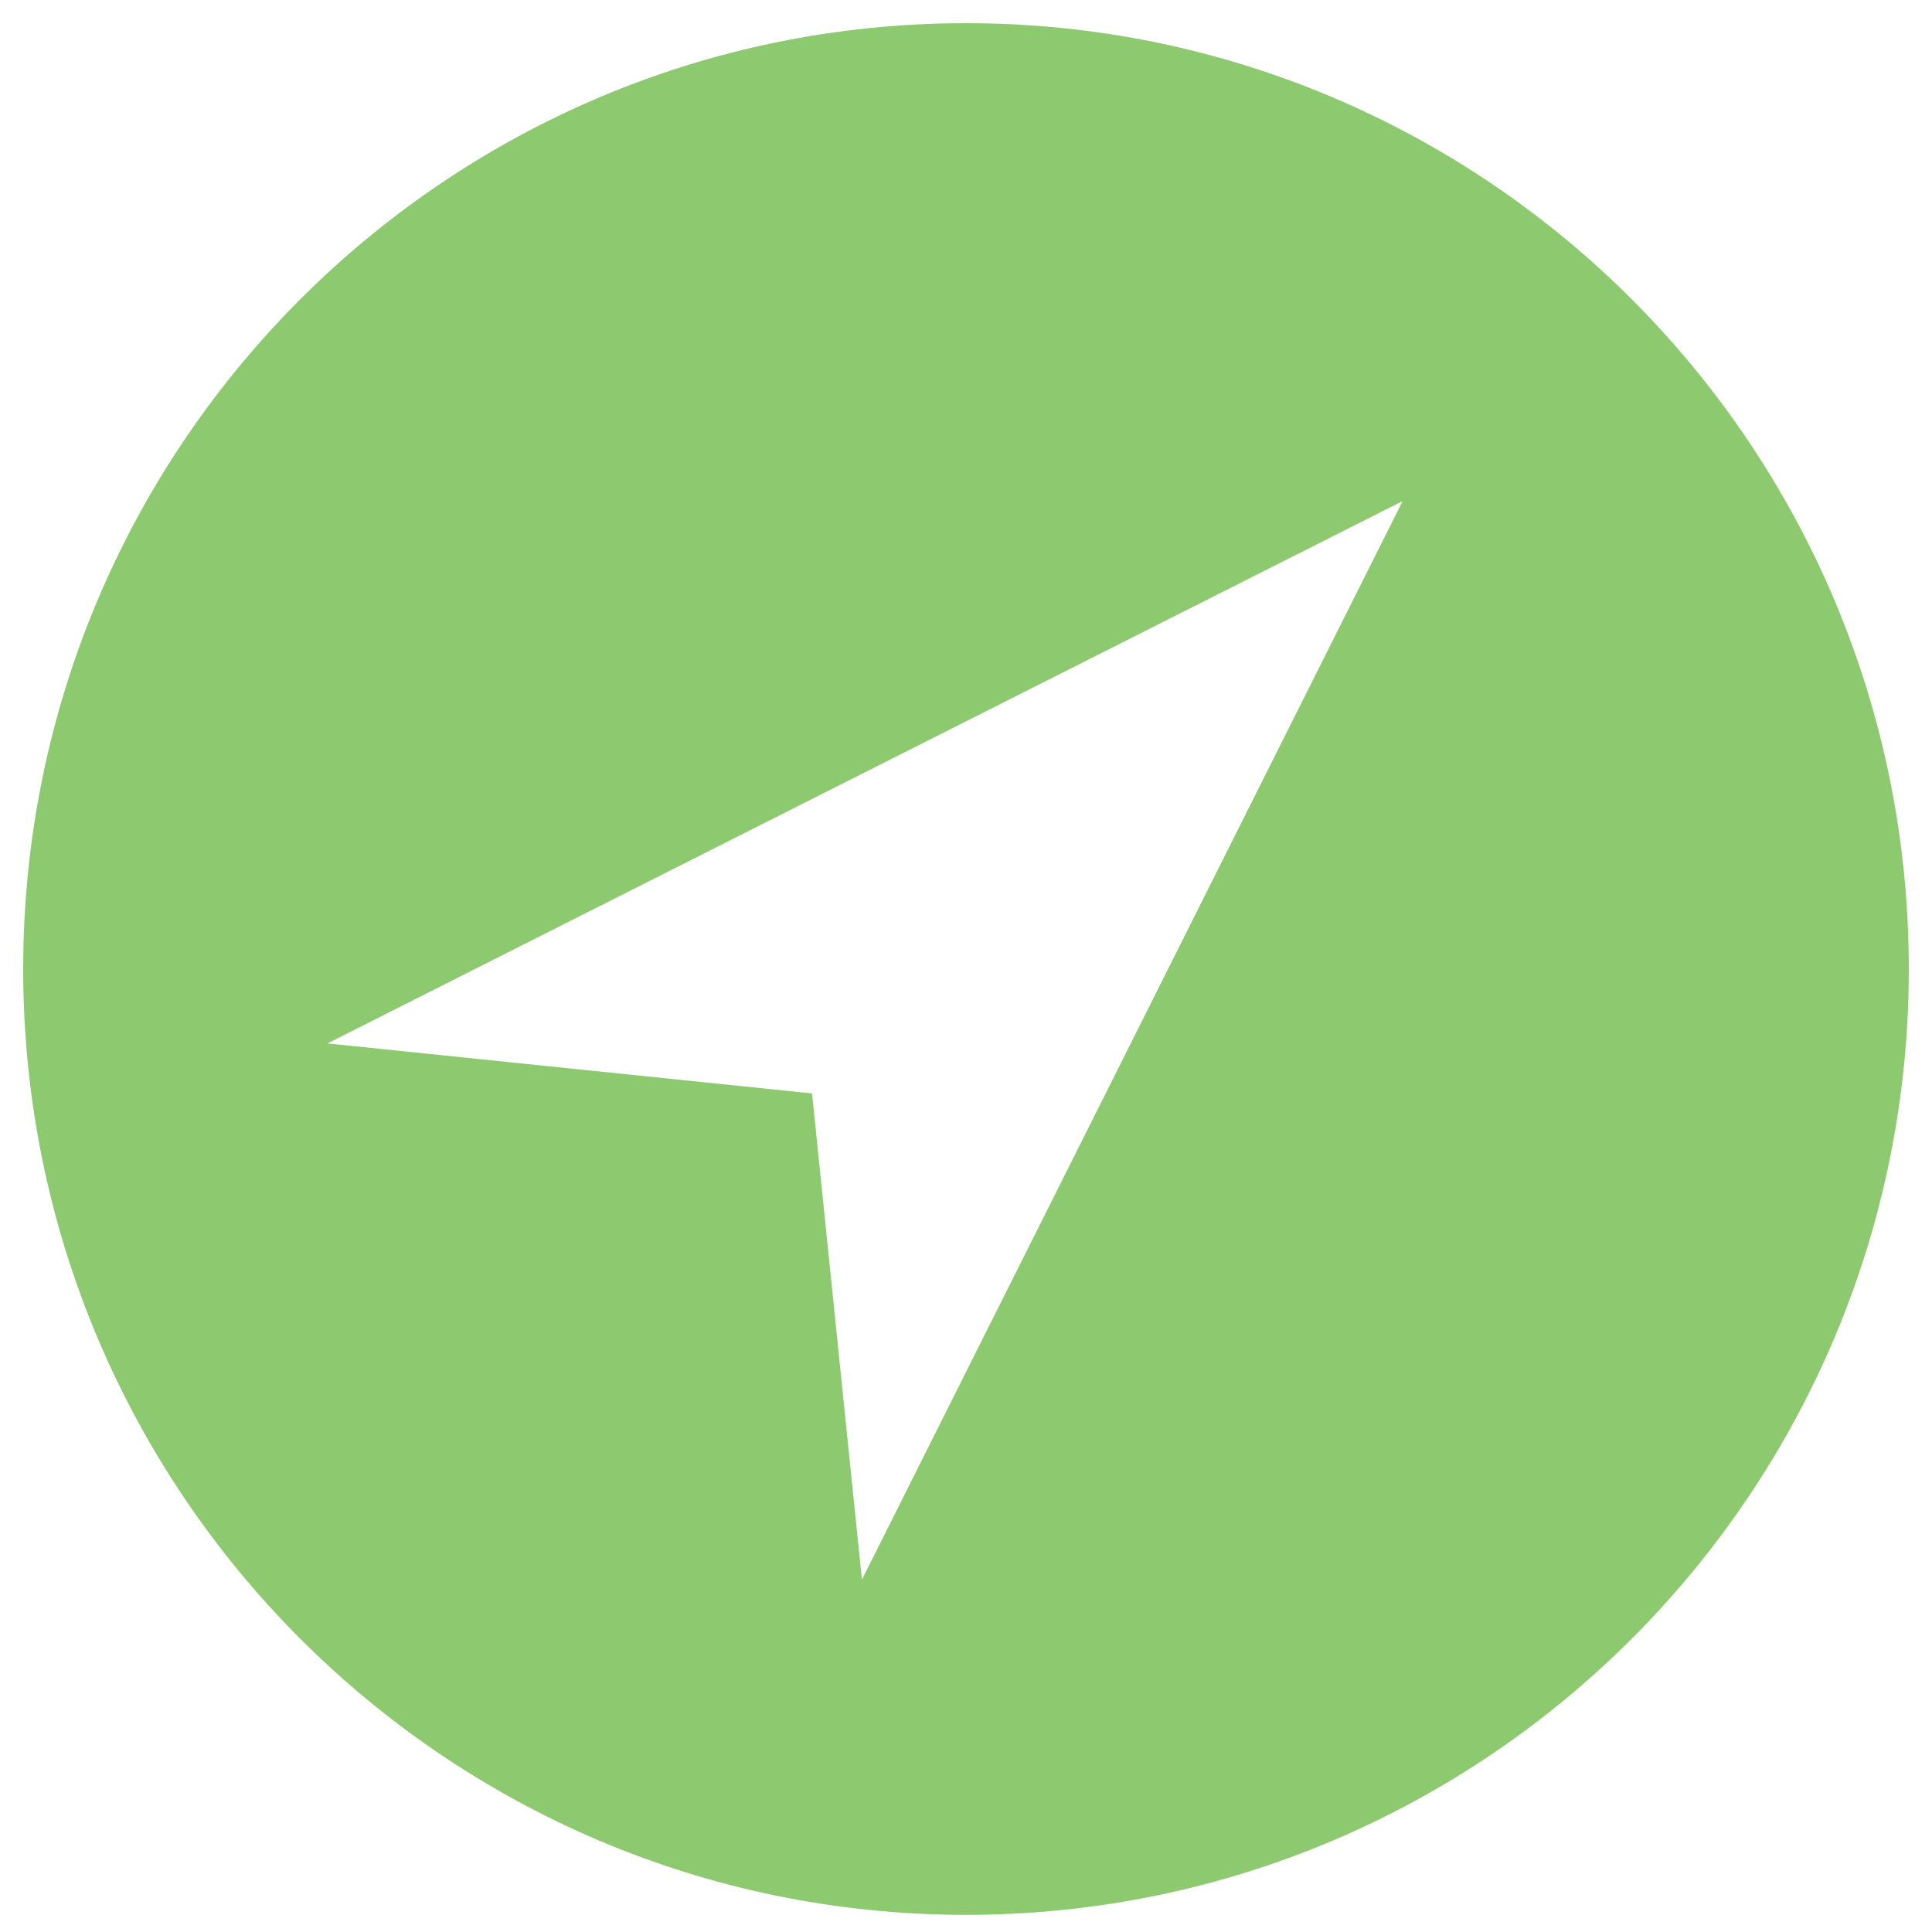 <svg width="25" height="25" fill="none" xmlns="http://www.w3.org/2000/svg">
    <g clip-path="url(#prefix__prefix__clip0_1448_40)">
        <path
            d="M12.2 7.761C5.462 7.761 0 13.241 0 20c0 6.76 5.462 12.239 12.2 12.239 6.738 0 12.2-5.48 12.2-12.239 0-6.76-5.462-12.239-12.2-12.239zm-1.347 20.14l-.645-6.291-6.271-.647 13.913-7.018-6.997 13.957z"
            fill="#8DC96E"
            transform="translate(0.30, -7.461)" />
    </g>
    <defs>
        <clipPath id="prefix__prefix__clip0_1448_40">
            <path fill="#fff" d="M0 0h122v40H0z" />
        </clipPath>
    </defs>
</svg>